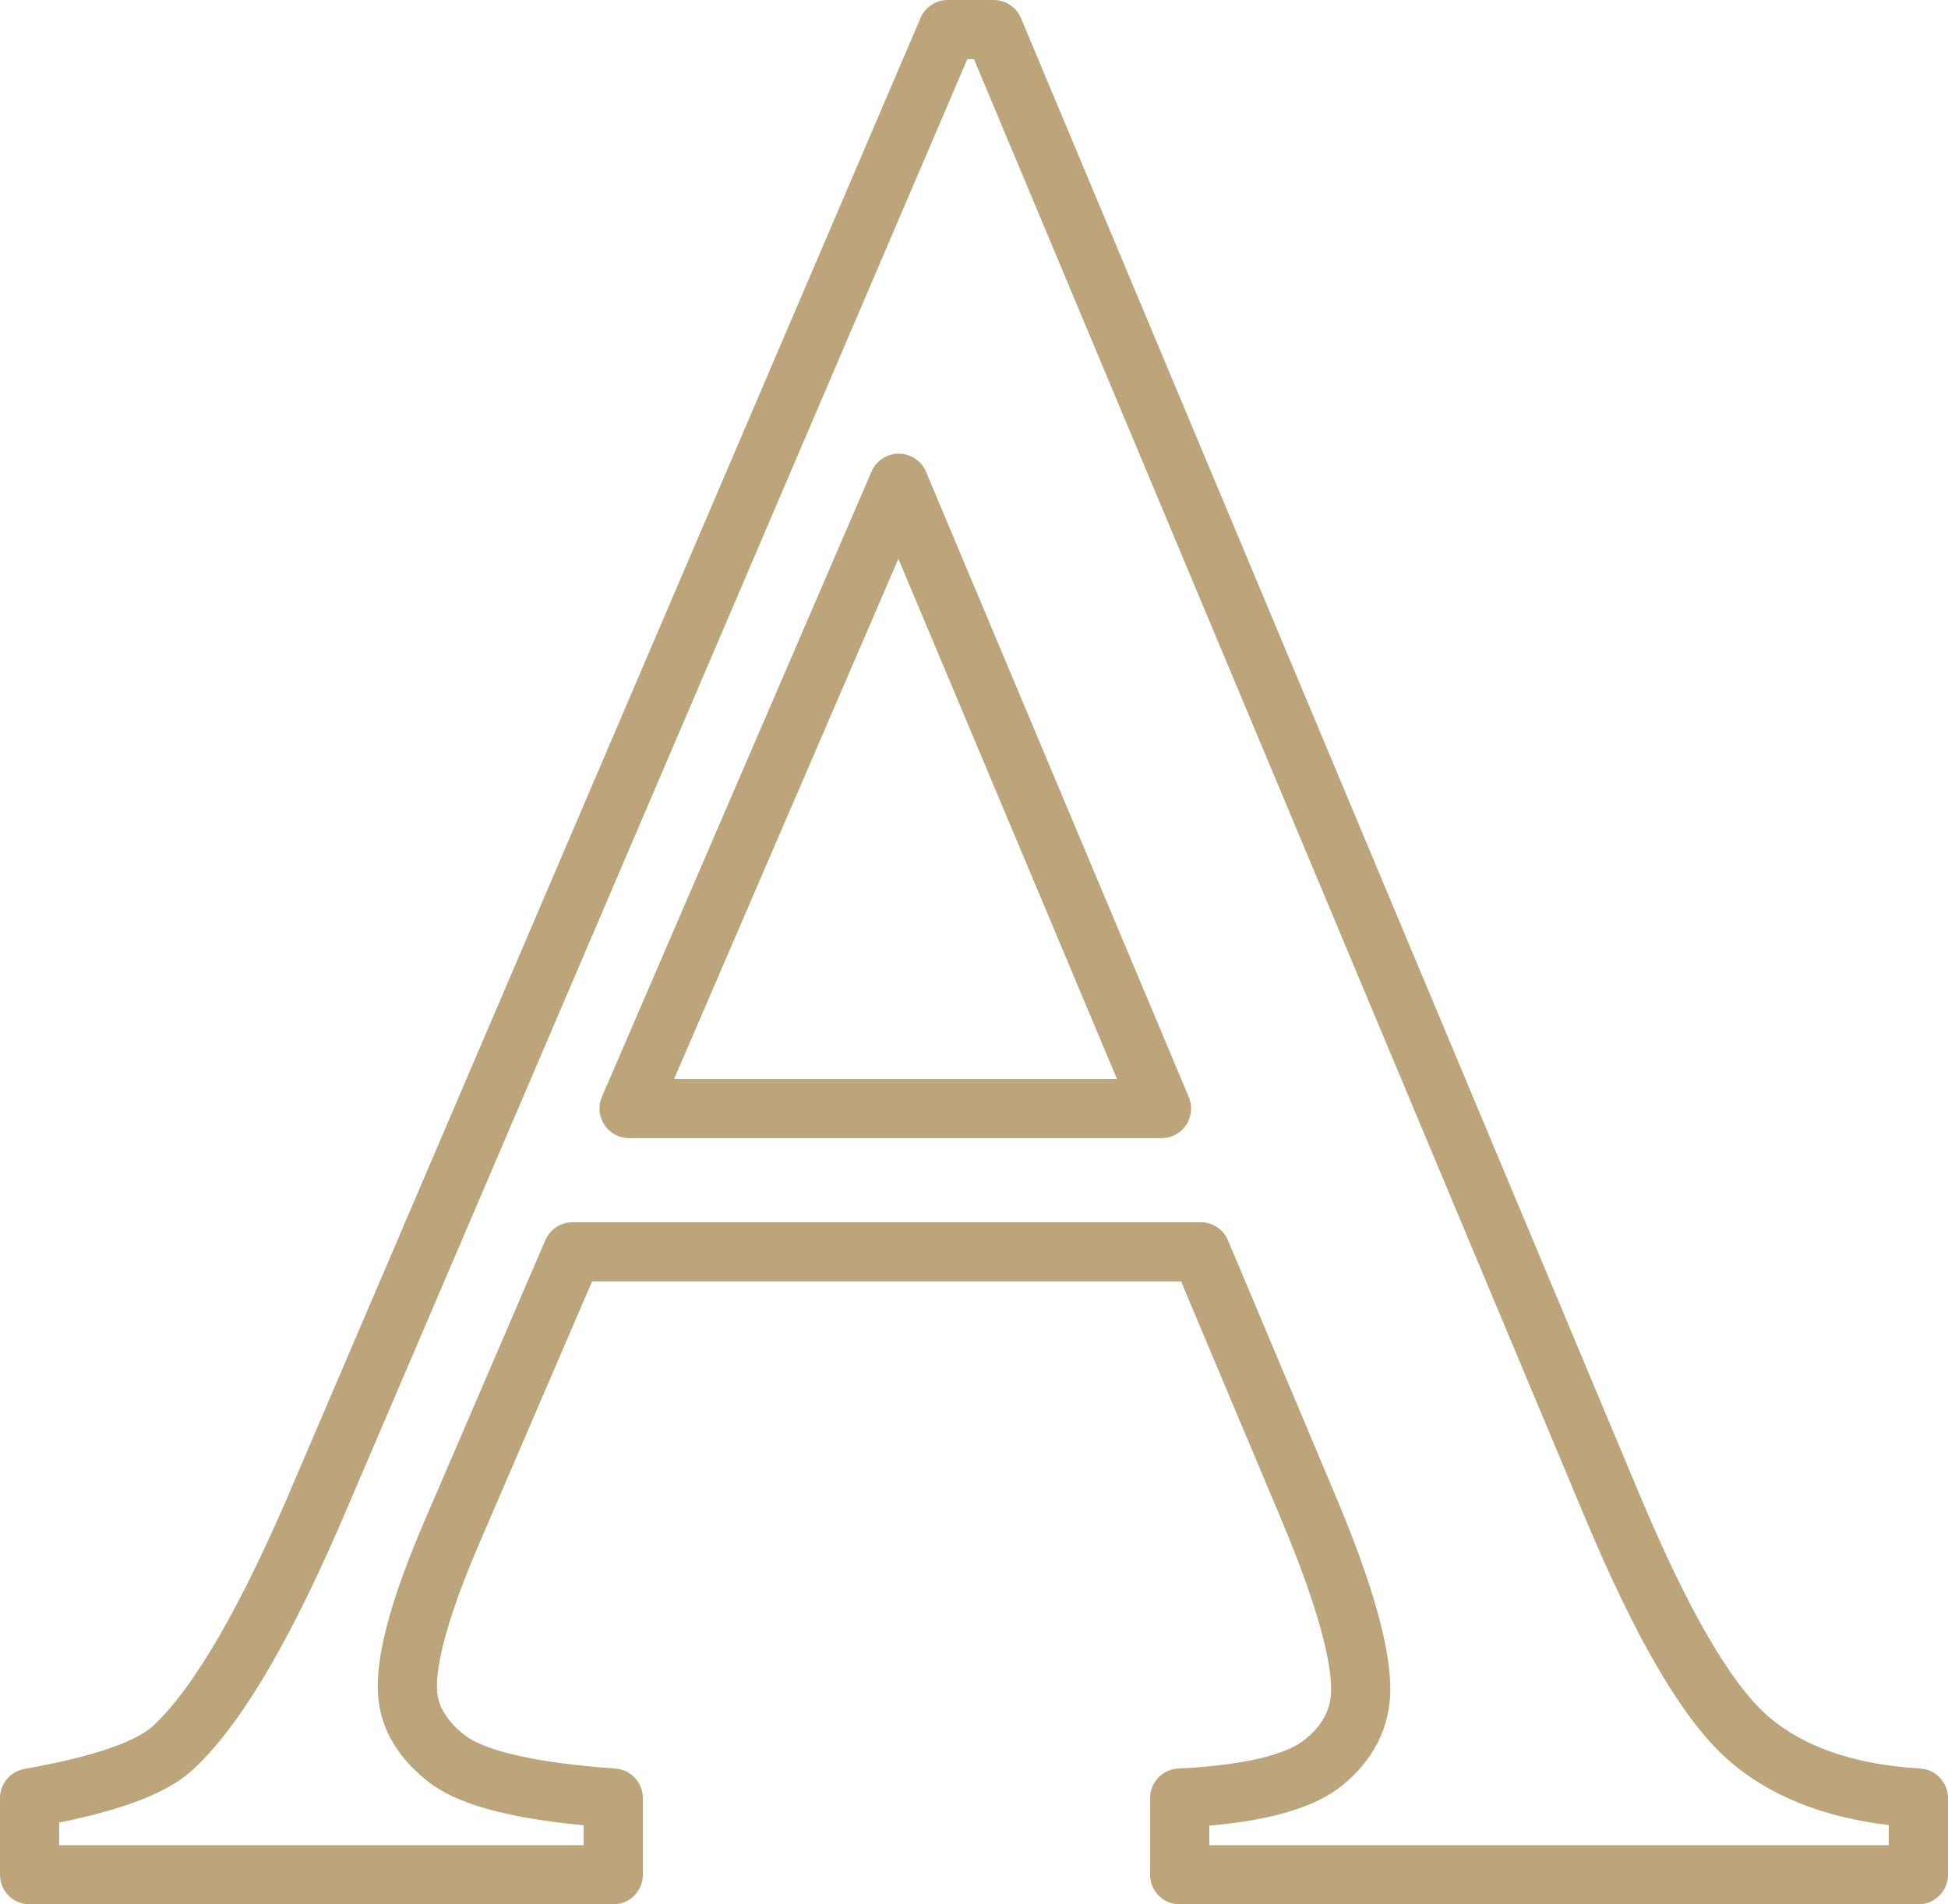 <svg width="90" height="88" viewBox="0 0 90 88" fill="none" xmlns="http://www.w3.org/2000/svg">
<path fill-rule="evenodd" clip-rule="evenodd" d="M88.632 88H54.504C53.748 88 53.136 87.388 53.136 86.633V83.088C53.136 82.36 53.708 81.76 54.437 81.723C58.126 81.542 59.65 80.899 60.28 80.391C61.112 79.721 61.499 78.982 61.499 78.065C61.499 76.976 61.097 74.726 59.182 70.18L54.565 59.212H27.355L22.136 71.34C20.525 75.079 20.186 76.995 20.186 77.943C20.186 78.467 20.318 79.267 21.458 80.173C22.003 80.607 23.631 81.384 28.43 81.725C29.146 81.776 29.701 82.372 29.701 83.088V86.633C29.701 87.388 29.088 88 28.333 88H1.368C0.612 88 0 87.388 0 86.633V83.088C0 82.426 0.477 81.858 1.13 81.743C5.256 81.015 6.633 80.177 7.087 79.742C9.006 77.937 11.202 74.122 13.621 68.392L42.53 0.83C42.745 0.327 43.24 0 43.788 0H45.909C46.46 0 46.958 0.331 47.171 0.838L75.774 69.122C77.984 74.389 79.972 77.815 81.683 79.304C83.32 80.728 85.686 81.542 88.714 81.724C89.436 81.768 90 82.366 90 83.088V86.633C90 87.388 89.387 88 88.632 88ZM87.264 84.337C84.214 83.972 81.736 82.974 79.886 81.364C77.828 79.574 75.657 75.915 73.251 70.178L44.998 2.732H44.691L16.139 69.46C13.537 75.622 11.192 79.635 8.971 81.722C7.87 82.779 5.872 83.584 2.736 84.22V85.267H26.965V84.346C23.361 84 21.053 83.345 19.753 82.311C18.226 81.096 17.451 79.627 17.451 77.943C17.451 76.165 18.161 73.651 19.623 70.26L25.197 57.305C25.413 56.804 25.907 56.479 26.454 56.479H55.473C56.024 56.479 56.521 56.809 56.734 57.316L61.704 69.12C63.406 73.162 64.234 76.088 64.234 78.065C64.234 79.799 63.461 81.338 61.998 82.518C60.778 83.501 58.767 84.109 55.872 84.365V85.267H87.264V84.337ZM53.664 52.594H29.064C28.604 52.594 28.175 52.363 27.922 51.979C27.669 51.594 27.626 51.11 27.808 50.687L40.266 21.791C40.482 21.289 40.976 20.964 41.522 20.964C41.524 20.964 41.526 20.964 41.529 20.964C42.077 20.967 42.571 21.296 42.784 21.802L54.925 50.699C55.102 51.121 55.056 51.603 54.802 51.985C54.549 52.365 54.121 52.594 53.664 52.594ZM41.506 25.822L31.143 49.861H51.606L41.506 25.822Z" fill="#BCA57B"/>
</svg>
